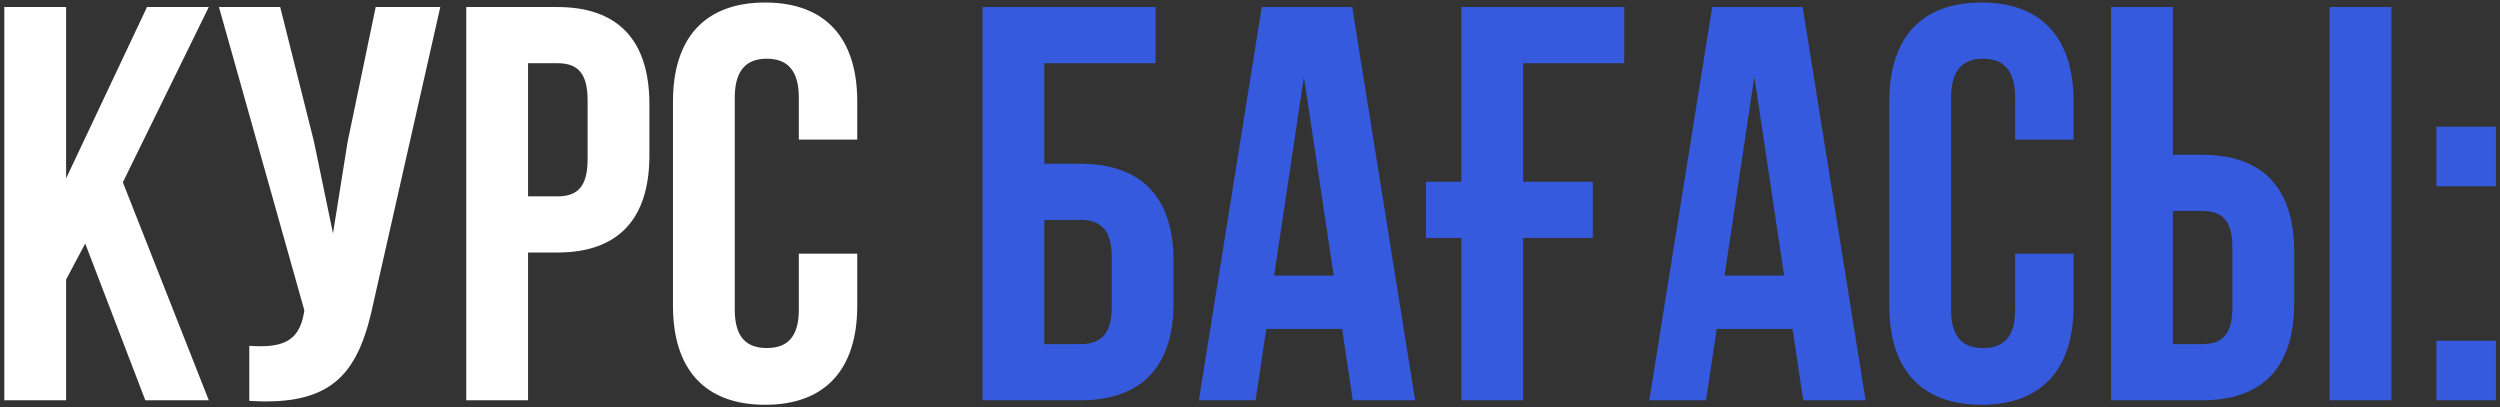 <?xml version="1.0" encoding="UTF-8"?> <svg xmlns="http://www.w3.org/2000/svg" width="356" height="58" viewBox="0 0 356 58" fill="none"><rect x="0" y="0" width="356" height="58" fill="#333333" stroke="none"/> <path d="M20.694 57H29.734L17.494 25.96L29.734 1H20.934L9.414 25.4V1H0.614V57H9.414V39.8L12.134 34.68L20.694 57ZM62.699 1H53.499L49.499 20.2L47.419 33.24L44.699 20.12L39.899 1H31.179L43.339 44.2L43.259 44.68C42.539 48.76 39.979 49.56 35.499 49.24V57.08C47.739 57.88 51.179 52.84 53.259 42.76L62.699 1ZM79.355 1H66.395V57H75.195V35.96H79.355C88.155 35.96 92.475 31.08 92.475 22.12V14.84C92.475 5.88 88.155 1 79.355 1ZM79.355 9C82.155 9 83.675 10.28 83.675 14.28V22.68C83.675 26.68 82.155 27.96 79.355 27.96H75.195V9H79.355ZM113.752 36.12V44.12C113.752 48.12 111.992 49.56 109.192 49.56C106.392 49.56 104.632 48.12 104.632 44.12V13.88C104.632 9.88 106.392 8.36 109.192 8.36C111.992 8.36 113.752 9.88 113.752 13.88V19.88H122.072V14.44C122.072 5.48 117.592 0.36 108.952 0.36C100.312 0.36 95.832 5.48 95.832 14.44V43.56C95.832 52.52 100.312 57.64 108.952 57.64C117.592 57.64 122.072 52.52 122.072 43.56V36.12H113.752Z" fill="white"></path> <path d="M153.833 57C162.633 57 167.113 52.12 167.113 43.16V37.16C167.113 28.2 162.633 23.32 153.833 23.32H148.713V9H164.553V1H139.913V57H153.833ZM148.713 49V31.32H153.833C156.633 31.32 158.313 32.6 158.313 36.6V43.72C158.313 47.72 156.633 49 153.833 49H148.713ZM192.556 1H179.676L170.716 57H178.796L180.316 46.84H191.116L192.636 57H201.516L192.556 1ZM185.676 10.92L189.916 39.24H181.436L185.676 10.92ZM203.054 33.88H208.094V57H216.894V33.88H226.814V25.88H216.894V9H231.294V1H208.094V25.88H203.054V33.88ZM256.697 1H243.817L234.857 57H242.937L244.457 46.84H255.257L256.777 57H265.657L256.697 1ZM249.817 10.92L254.057 39.24H245.577L249.817 10.92ZM286.955 36.12V44.12C286.955 48.12 285.195 49.56 282.395 49.56C279.595 49.56 277.835 48.12 277.835 44.12V13.88C277.835 9.88 279.595 8.36 282.395 8.36C285.195 8.36 286.955 9.88 286.955 13.88V19.88H295.275V14.44C295.275 5.48 290.795 0.36 282.155 0.36C273.515 0.36 269.035 5.48 269.035 14.44V43.56C269.035 52.52 273.515 57.64 282.155 57.64C290.795 57.64 295.275 52.52 295.275 43.56V36.12H286.955ZM313.574 57C322.374 57 326.694 52.12 326.694 43.16V35.88C326.694 26.92 322.374 22.04 313.574 22.04H309.414V1H300.614V57H313.574ZM309.414 49V30.04H313.574C316.374 30.04 317.894 31.32 317.894 35.32V43.72C317.894 47.72 316.374 49 313.574 49H309.414ZM340.534 57V1H331.734V57H340.534ZM346.942 48.52V57H355.422V48.52H346.942ZM346.942 18.04V26.52H355.422V18.04H346.942Z" fill="#365ADD"></path> </svg> 